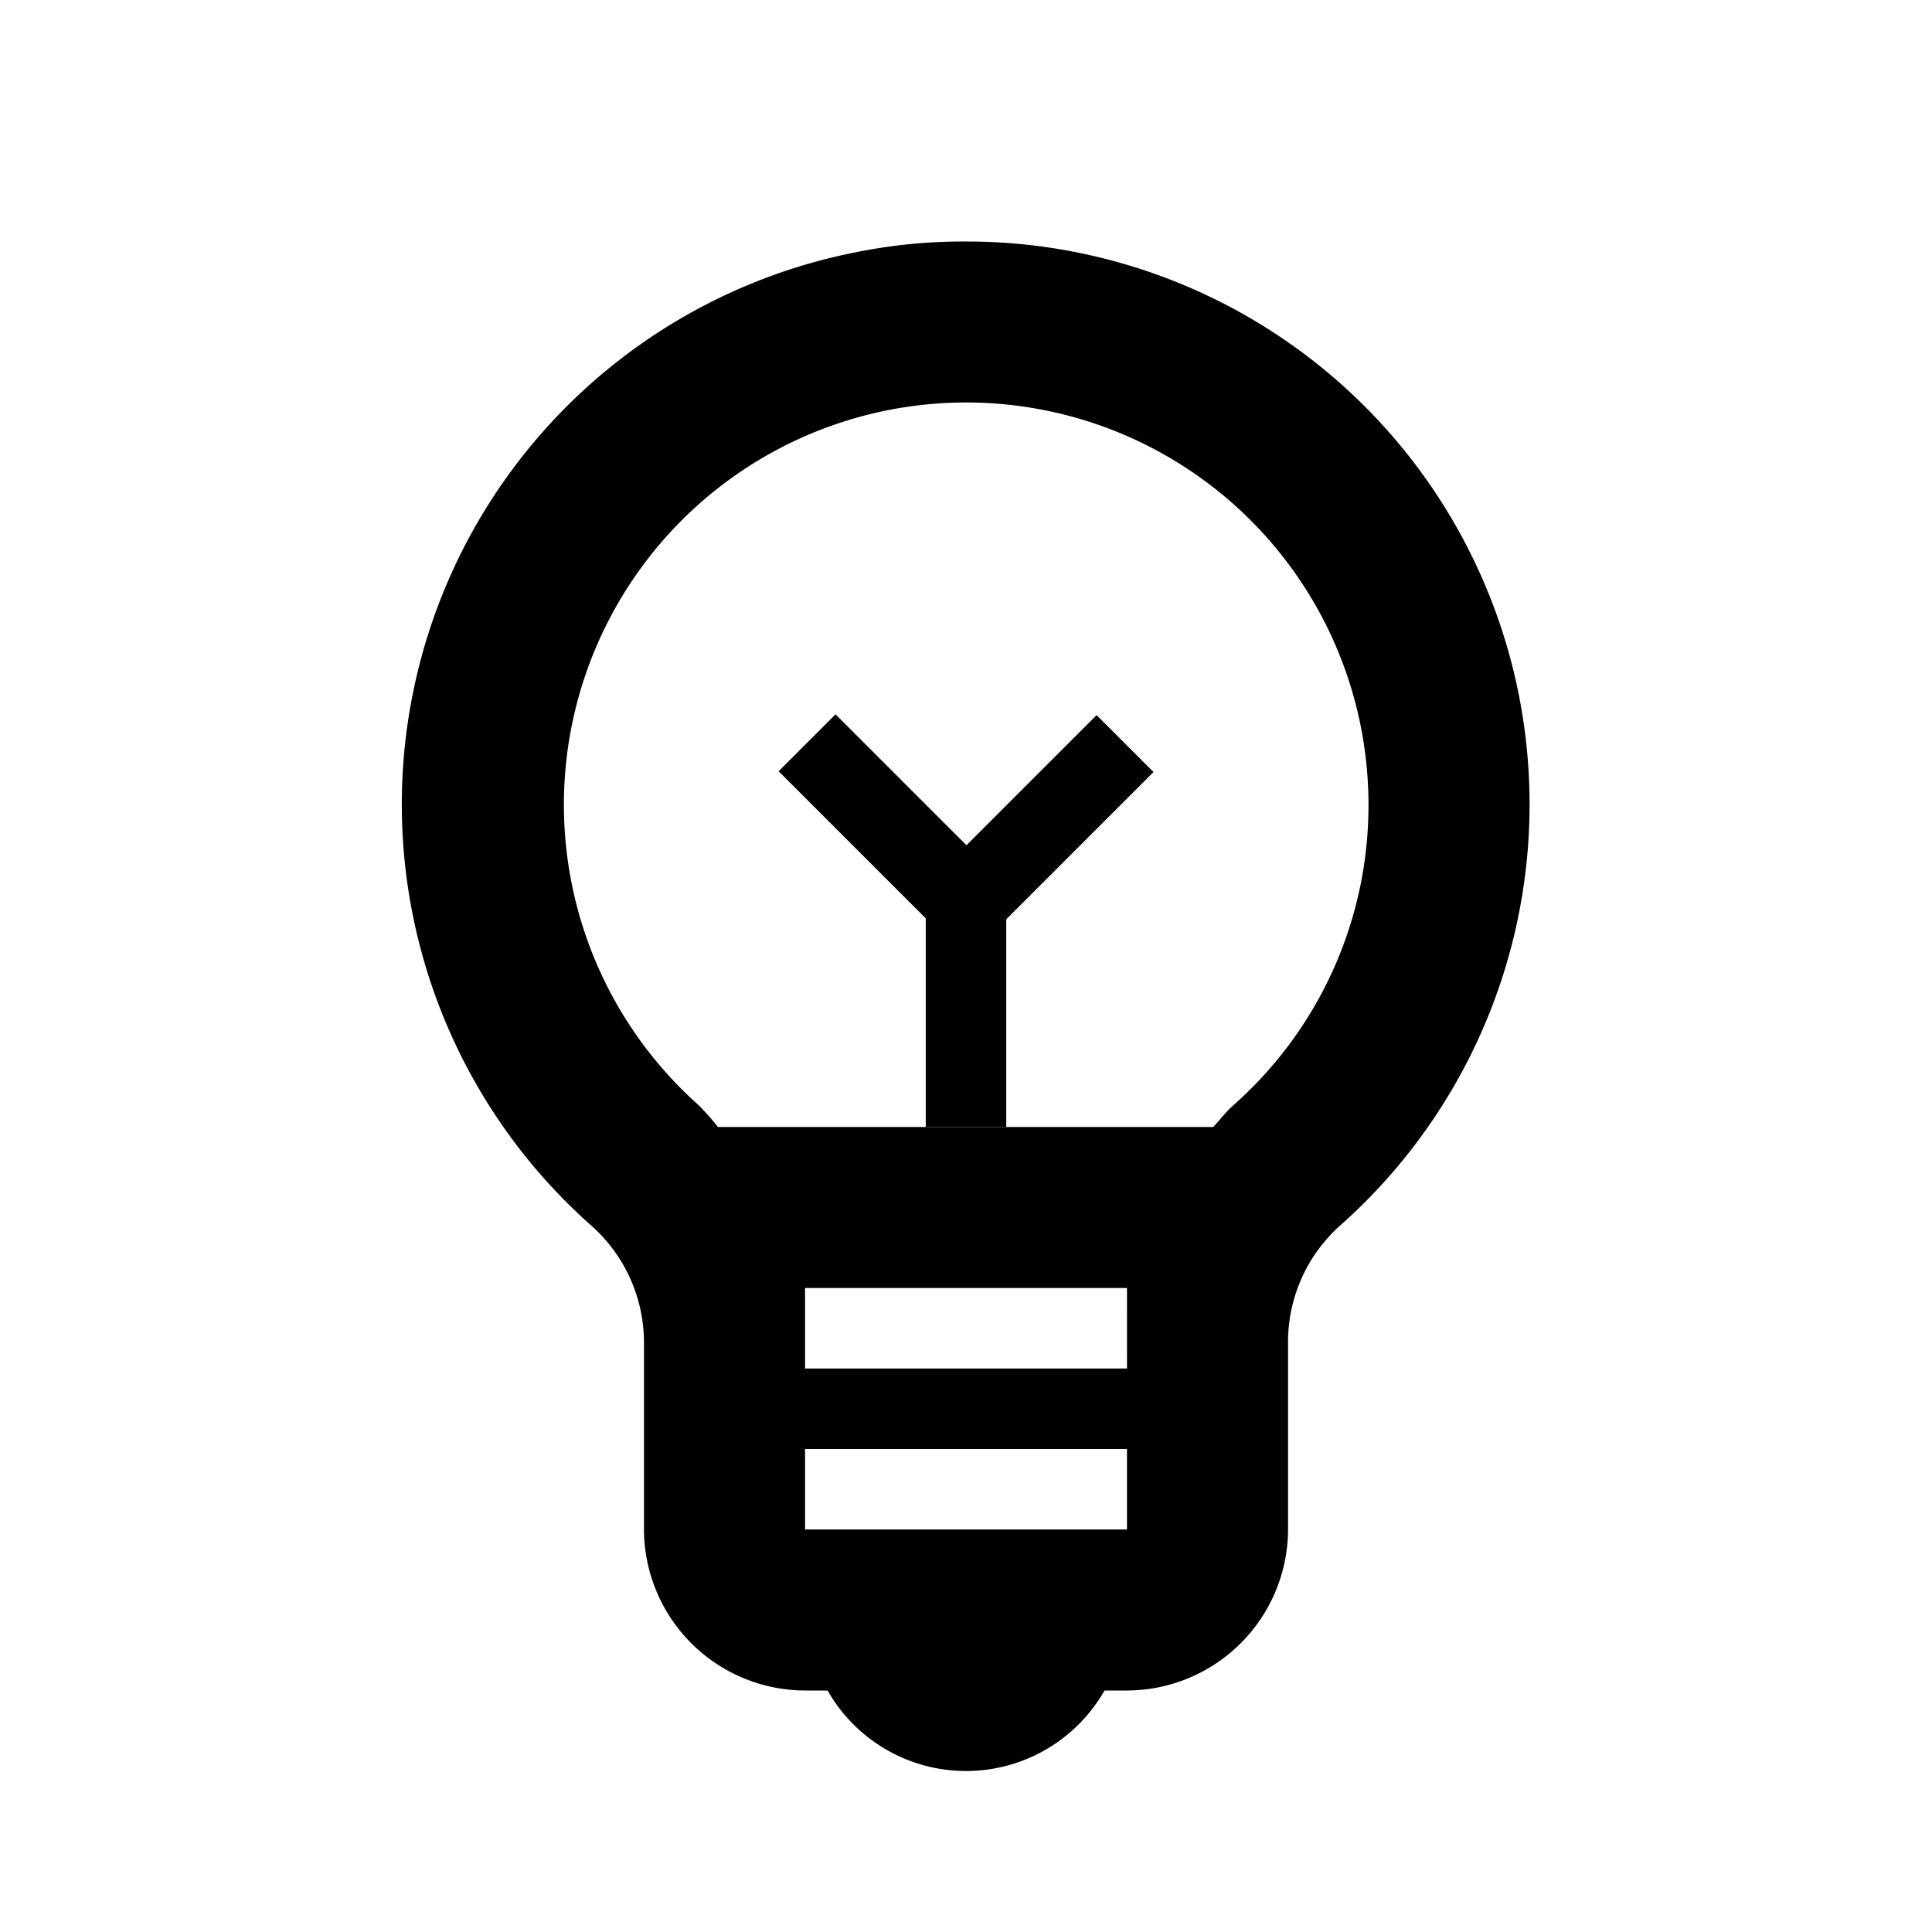 <svg xmlns="http://www.w3.org/2000/svg" id="emoji_objects-outlined" width="71" height="71" viewBox="0 0 71 71"><g id="Groupe_130251" data-name="Groupe 130251"><rect id="Rectangle_41382" data-name="Rectangle 41382" width="71" height="71" fill="none"></rect></g><g id="Groupe_130254" data-name="Groupe 130254" transform="translate(14.782 8.875)"><g id="Groupe_130252" data-name="Groupe 130252"><path id="Trac&#xE9;_180405" data-name="Trac&#xE9; 180405" d="M25.715,3a19.869,19.869,0,0,0-4.142.414,20.682,20.682,0,0,0-9.644,35.737A5.753,5.753,0,0,1,13.881,43.5v6.834A5.934,5.934,0,0,0,19.8,56.25h.828a5.855,5.855,0,0,0,10.177,0h.828a5.934,5.934,0,0,0,5.917-5.917V43.5a5.738,5.738,0,0,1,1.893-4.319A20.685,20.685,0,0,0,25.715,3Zm5.917,41.417H19.8V41.458H31.631ZM19.8,50.333V47.375H31.631v2.958ZM35.507,34.772c-.266.237-.473.532-.71.769H16.6a9.123,9.123,0,0,0-.71-.8A14.784,14.784,0,1,1,40.506,23.708,14.71,14.71,0,0,1,35.507,34.772Z" transform="translate(-4.997 -3)"></path></g><g id="Groupe_130253" data-name="Groupe 130253" transform="translate(13.832 17.376)"><rect id="Rectangle_41383" data-name="Rectangle 41383" width="2.958" height="8.875" transform="translate(5.407 6.29)"></rect><rect id="Rectangle_41384" data-name="Rectangle 41384" width="2.958" height="8.875" transform="translate(0 2.092) rotate(-45)"></rect><rect id="Rectangle_41385" data-name="Rectangle 41385" width="2.958" height="8.875" transform="translate(7.501 8.397) rotate(-135)"></rect></g></g></svg>